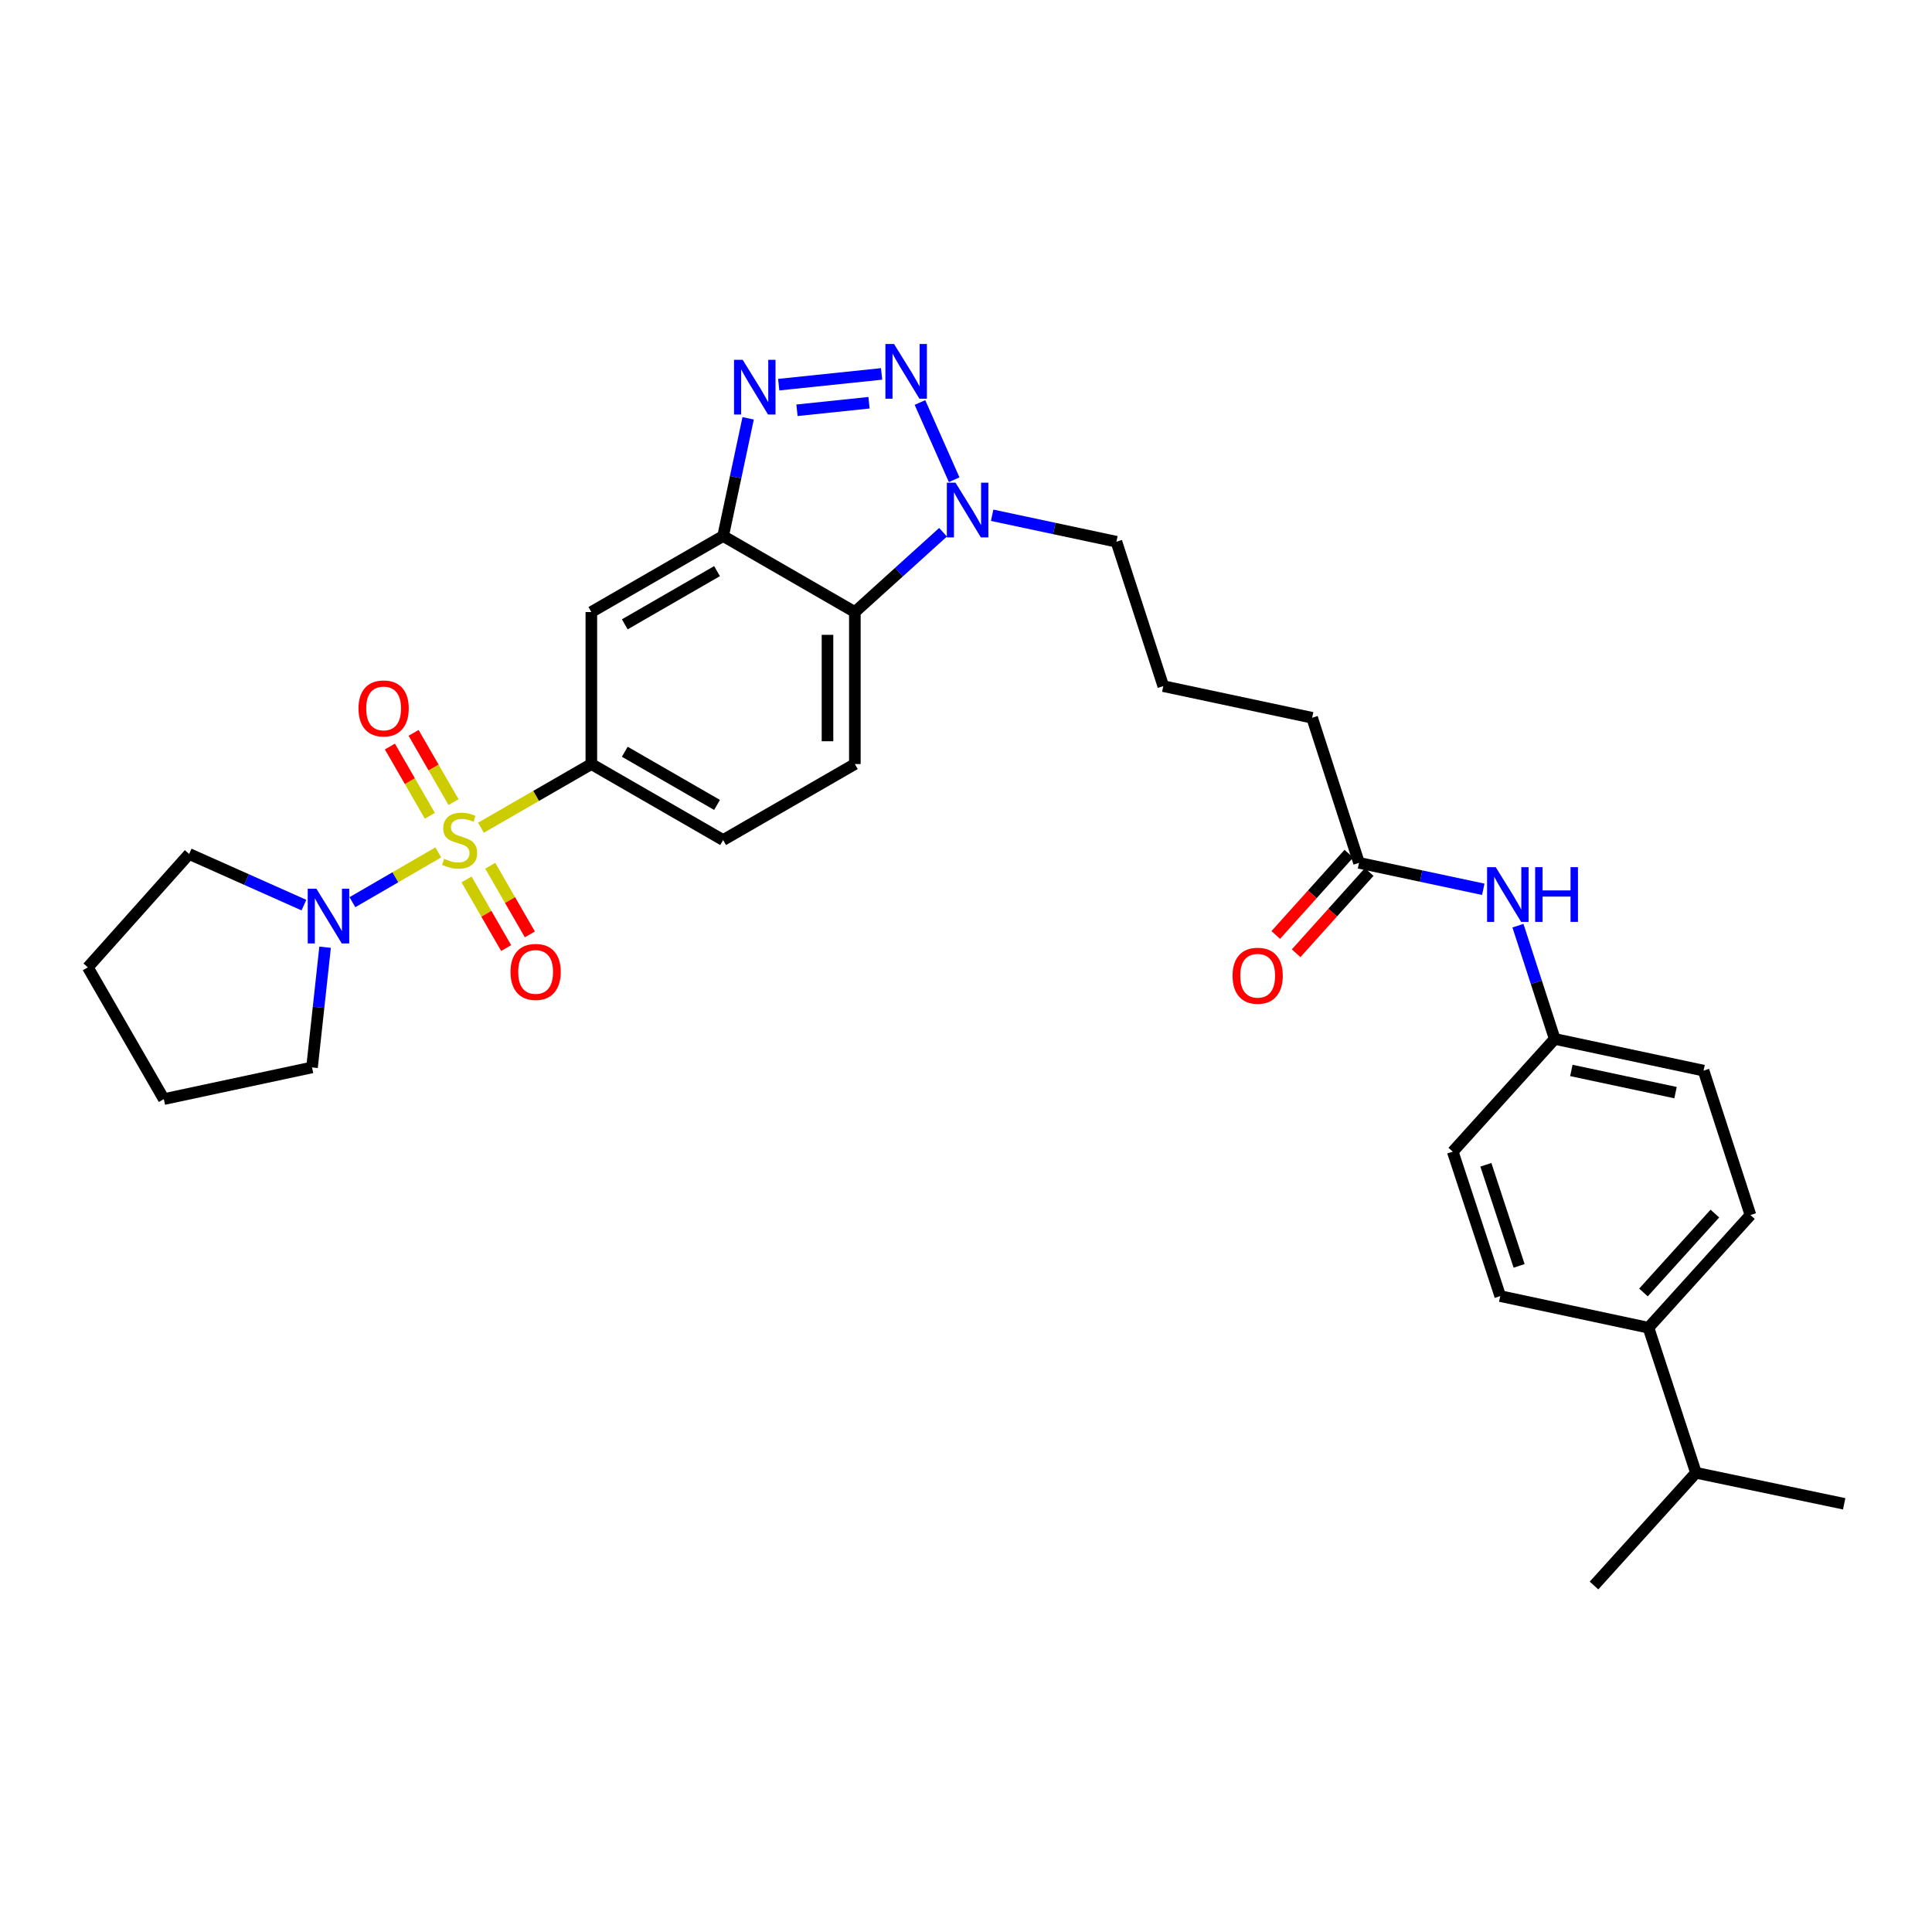 <?xml version='1.0' encoding='iso-8859-1'?>
<svg version='1.1' baseProfile='full'
              xmlns='http://www.w3.org/2000/svg'
                      xmlns:rdkit='http://www.rdkit.org/xml'
                      xmlns:xlink='http://www.w3.org/1999/xlink'
                  xml:space='preserve'
width='1000px' height='1000px' viewBox='0 0 1000 1000'>
<!-- END OF HEADER -->
<rect style='opacity:1.0;fill:#FFFFFF;stroke:none' width='1000' height='1000' x='0' y='0'> </rect>
<path class='bond-5' d='M 248.945,428.428 L 277.512,411.951' style='fill:none;fill-rule:evenodd;stroke:#CCCC00;stroke-width:6px;stroke-linecap:butt;stroke-linejoin:miter;stroke-opacity:1' />
<path class='bond-5' d='M 277.512,411.951 L 306.078,395.473' style='fill:none;fill-rule:evenodd;stroke:#000000;stroke-width:6px;stroke-linecap:butt;stroke-linejoin:miter;stroke-opacity:1' />
<path class='bond-6' d='M 226.855,441.202 L 204.63,454.087' style='fill:none;fill-rule:evenodd;stroke:#CCCC00;stroke-width:6px;stroke-linecap:butt;stroke-linejoin:miter;stroke-opacity:1' />
<path class='bond-6' d='M 204.63,454.087 L 182.405,466.973' style='fill:none;fill-rule:evenodd;stroke:#0000FF;stroke-width:6px;stroke-linecap:butt;stroke-linejoin:miter;stroke-opacity:1' />
<path class='bond-8' d='M 241.485,455.188 L 251.736,472.954' style='fill:none;fill-rule:evenodd;stroke:#CCCC00;stroke-width:6px;stroke-linecap:butt;stroke-linejoin:miter;stroke-opacity:1' />
<path class='bond-8' d='M 251.736,472.954 L 261.988,490.72' style='fill:none;fill-rule:evenodd;stroke:#FF0000;stroke-width:6px;stroke-linecap:butt;stroke-linejoin:miter;stroke-opacity:1' />
<path class='bond-8' d='M 253.753,448.109 L 264.004,465.875' style='fill:none;fill-rule:evenodd;stroke:#CCCC00;stroke-width:6px;stroke-linecap:butt;stroke-linejoin:miter;stroke-opacity:1' />
<path class='bond-8' d='M 264.004,465.875 L 274.256,483.641' style='fill:none;fill-rule:evenodd;stroke:#FF0000;stroke-width:6px;stroke-linecap:butt;stroke-linejoin:miter;stroke-opacity:1' />
<path class='bond-9' d='M 234.752,415.174 L 224.414,397.252' style='fill:none;fill-rule:evenodd;stroke:#CCCC00;stroke-width:6px;stroke-linecap:butt;stroke-linejoin:miter;stroke-opacity:1' />
<path class='bond-9' d='M 224.414,397.252 L 214.077,379.329' style='fill:none;fill-rule:evenodd;stroke:#FF0000;stroke-width:6px;stroke-linecap:butt;stroke-linejoin:miter;stroke-opacity:1' />
<path class='bond-9' d='M 222.483,422.251 L 212.146,404.328' style='fill:none;fill-rule:evenodd;stroke:#CCCC00;stroke-width:6px;stroke-linecap:butt;stroke-linejoin:miter;stroke-opacity:1' />
<path class='bond-9' d='M 212.146,404.328 L 201.808,386.406' style='fill:none;fill-rule:evenodd;stroke:#FF0000;stroke-width:6px;stroke-linecap:butt;stroke-linejoin:miter;stroke-opacity:1' />
<path class='bond-0' d='M 456.312,193.539 L 403.056,199.101' style='fill:none;fill-rule:evenodd;stroke:#0000FF;stroke-width:6px;stroke-linecap:butt;stroke-linejoin:miter;stroke-opacity:1' />
<path class='bond-0' d='M 449.795,208.46 L 412.515,212.354' style='fill:none;fill-rule:evenodd;stroke:#0000FF;stroke-width:6px;stroke-linecap:butt;stroke-linejoin:miter;stroke-opacity:1' />
<path class='bond-33' d='M 476.165,208.334 L 493.878,248.307' style='fill:none;fill-rule:evenodd;stroke:#0000FF;stroke-width:6px;stroke-linecap:butt;stroke-linejoin:miter;stroke-opacity:1' />
<path class='bond-1' d='M 387.238,216.524 L 380.765,246.984' style='fill:none;fill-rule:evenodd;stroke:#0000FF;stroke-width:6px;stroke-linecap:butt;stroke-linejoin:miter;stroke-opacity:1' />
<path class='bond-1' d='M 380.765,246.984 L 374.291,277.444' style='fill:none;fill-rule:evenodd;stroke:#000000;stroke-width:6px;stroke-linecap:butt;stroke-linejoin:miter;stroke-opacity:1' />
<path class='bond-2' d='M 374.291,277.444 L 306.078,316.787' style='fill:none;fill-rule:evenodd;stroke:#000000;stroke-width:6px;stroke-linecap:butt;stroke-linejoin:miter;stroke-opacity:1' />
<path class='bond-2' d='M 371.136,295.615 L 323.387,323.155' style='fill:none;fill-rule:evenodd;stroke:#000000;stroke-width:6px;stroke-linecap:butt;stroke-linejoin:miter;stroke-opacity:1' />
<path class='bond-32' d='M 374.291,277.444 L 442.473,316.787' style='fill:none;fill-rule:evenodd;stroke:#000000;stroke-width:6px;stroke-linecap:butt;stroke-linejoin:miter;stroke-opacity:1' />
<path class='bond-3' d='M 488.119,275.487 L 465.296,296.137' style='fill:none;fill-rule:evenodd;stroke:#0000FF;stroke-width:6px;stroke-linecap:butt;stroke-linejoin:miter;stroke-opacity:1' />
<path class='bond-3' d='M 465.296,296.137 L 442.473,316.787' style='fill:none;fill-rule:evenodd;stroke:#000000;stroke-width:6px;stroke-linecap:butt;stroke-linejoin:miter;stroke-opacity:1' />
<path class='bond-20' d='M 513.535,266.696 L 545.693,273.546' style='fill:none;fill-rule:evenodd;stroke:#0000FF;stroke-width:6px;stroke-linecap:butt;stroke-linejoin:miter;stroke-opacity:1' />
<path class='bond-20' d='M 545.693,273.546 L 577.852,280.395' style='fill:none;fill-rule:evenodd;stroke:#000000;stroke-width:6px;stroke-linecap:butt;stroke-linejoin:miter;stroke-opacity:1' />
<path class='bond-4' d='M 442.473,316.787 L 442.473,395.473' style='fill:none;fill-rule:evenodd;stroke:#000000;stroke-width:6px;stroke-linecap:butt;stroke-linejoin:miter;stroke-opacity:1' />
<path class='bond-4' d='M 428.309,328.59 L 428.309,383.67' style='fill:none;fill-rule:evenodd;stroke:#000000;stroke-width:6px;stroke-linecap:butt;stroke-linejoin:miter;stroke-opacity:1' />
<path class='bond-7' d='M 306.078,395.473 L 306.078,316.787' style='fill:none;fill-rule:evenodd;stroke:#000000;stroke-width:6px;stroke-linecap:butt;stroke-linejoin:miter;stroke-opacity:1' />
<path class='bond-13' d='M 306.078,395.473 L 374.291,434.801' style='fill:none;fill-rule:evenodd;stroke:#000000;stroke-width:6px;stroke-linecap:butt;stroke-linejoin:miter;stroke-opacity:1' />
<path class='bond-13' d='M 323.385,389.102 L 371.134,416.631' style='fill:none;fill-rule:evenodd;stroke:#000000;stroke-width:6px;stroke-linecap:butt;stroke-linejoin:miter;stroke-opacity:1' />
<path class='bond-23' d='M 157.309,468.486 L 127.608,455.251' style='fill:none;fill-rule:evenodd;stroke:#0000FF;stroke-width:6px;stroke-linecap:butt;stroke-linejoin:miter;stroke-opacity:1' />
<path class='bond-23' d='M 127.608,455.251 L 97.907,442.016' style='fill:none;fill-rule:evenodd;stroke:#000000;stroke-width:6px;stroke-linecap:butt;stroke-linejoin:miter;stroke-opacity:1' />
<path class='bond-24' d='M 168.268,490.282 L 164.884,521.39' style='fill:none;fill-rule:evenodd;stroke:#0000FF;stroke-width:6px;stroke-linecap:butt;stroke-linejoin:miter;stroke-opacity:1' />
<path class='bond-24' d='M 164.884,521.39 L 161.501,552.499' style='fill:none;fill-rule:evenodd;stroke:#000000;stroke-width:6px;stroke-linecap:butt;stroke-linejoin:miter;stroke-opacity:1' />
<path class='bond-10' d='M 442.473,395.473 L 374.291,434.801' style='fill:none;fill-rule:evenodd;stroke:#000000;stroke-width:6px;stroke-linecap:butt;stroke-linejoin:miter;stroke-opacity:1' />
<path class='bond-11' d='M 703.427,446.604 L 679.16,371.521' style='fill:none;fill-rule:evenodd;stroke:#000000;stroke-width:6px;stroke-linecap:butt;stroke-linejoin:miter;stroke-opacity:1' />
<path class='bond-12' d='M 703.427,446.604 L 735.585,453.45' style='fill:none;fill-rule:evenodd;stroke:#000000;stroke-width:6px;stroke-linecap:butt;stroke-linejoin:miter;stroke-opacity:1' />
<path class='bond-12' d='M 735.585,453.45 L 767.744,460.296' style='fill:none;fill-rule:evenodd;stroke:#0000FF;stroke-width:6px;stroke-linecap:butt;stroke-linejoin:miter;stroke-opacity:1' />
<path class='bond-15' d='M 698.161,441.869 L 679.249,462.905' style='fill:none;fill-rule:evenodd;stroke:#000000;stroke-width:6px;stroke-linecap:butt;stroke-linejoin:miter;stroke-opacity:1' />
<path class='bond-15' d='M 679.249,462.905 L 660.338,483.941' style='fill:none;fill-rule:evenodd;stroke:#FF0000;stroke-width:6px;stroke-linecap:butt;stroke-linejoin:miter;stroke-opacity:1' />
<path class='bond-15' d='M 708.693,451.338 L 689.782,472.374' style='fill:none;fill-rule:evenodd;stroke:#000000;stroke-width:6px;stroke-linecap:butt;stroke-linejoin:miter;stroke-opacity:1' />
<path class='bond-15' d='M 689.782,472.374 L 670.871,493.41' style='fill:none;fill-rule:evenodd;stroke:#FF0000;stroke-width:6px;stroke-linecap:butt;stroke-linejoin:miter;stroke-opacity:1' />
<path class='bond-18' d='M 785.688,479.126 L 795.204,508.436' style='fill:none;fill-rule:evenodd;stroke:#0000FF;stroke-width:6px;stroke-linecap:butt;stroke-linejoin:miter;stroke-opacity:1' />
<path class='bond-18' d='M 795.204,508.436 L 804.719,537.746' style='fill:none;fill-rule:evenodd;stroke:#000000;stroke-width:6px;stroke-linecap:butt;stroke-linejoin:miter;stroke-opacity:1' />
<path class='bond-14' d='M 853.245,687.233 L 906.028,628.895' style='fill:none;fill-rule:evenodd;stroke:#000000;stroke-width:6px;stroke-linecap:butt;stroke-linejoin:miter;stroke-opacity:1' />
<path class='bond-14' d='M 850.66,668.98 L 887.608,628.144' style='fill:none;fill-rule:evenodd;stroke:#000000;stroke-width:6px;stroke-linecap:butt;stroke-linejoin:miter;stroke-opacity:1' />
<path class='bond-19' d='M 853.245,687.233 L 877.827,762.315' style='fill:none;fill-rule:evenodd;stroke:#000000;stroke-width:6px;stroke-linecap:butt;stroke-linejoin:miter;stroke-opacity:1' />
<path class='bond-34' d='M 853.245,687.233 L 776.518,670.859' style='fill:none;fill-rule:evenodd;stroke:#000000;stroke-width:6px;stroke-linecap:butt;stroke-linejoin:miter;stroke-opacity:1' />
<path class='bond-16' d='M 776.518,670.859 L 751.945,596.099' style='fill:none;fill-rule:evenodd;stroke:#000000;stroke-width:6px;stroke-linecap:butt;stroke-linejoin:miter;stroke-opacity:1' />
<path class='bond-16' d='M 786.288,655.222 L 769.086,602.89' style='fill:none;fill-rule:evenodd;stroke:#000000;stroke-width:6px;stroke-linecap:butt;stroke-linejoin:miter;stroke-opacity:1' />
<path class='bond-17' d='M 906.028,628.895 L 881.761,554.152' style='fill:none;fill-rule:evenodd;stroke:#000000;stroke-width:6px;stroke-linecap:butt;stroke-linejoin:miter;stroke-opacity:1' />
<path class='bond-21' d='M 804.719,537.746 L 751.945,596.099' style='fill:none;fill-rule:evenodd;stroke:#000000;stroke-width:6px;stroke-linecap:butt;stroke-linejoin:miter;stroke-opacity:1' />
<path class='bond-22' d='M 804.719,537.746 L 881.761,554.152' style='fill:none;fill-rule:evenodd;stroke:#000000;stroke-width:6px;stroke-linecap:butt;stroke-linejoin:miter;stroke-opacity:1' />
<path class='bond-22' d='M 813.326,554.059 L 867.255,565.544' style='fill:none;fill-rule:evenodd;stroke:#000000;stroke-width:6px;stroke-linecap:butt;stroke-linejoin:miter;stroke-opacity:1' />
<path class='bond-27' d='M 877.827,762.315 L 825.06,820.661' style='fill:none;fill-rule:evenodd;stroke:#000000;stroke-width:6px;stroke-linecap:butt;stroke-linejoin:miter;stroke-opacity:1' />
<path class='bond-28' d='M 877.827,762.315 L 954.545,778.367' style='fill:none;fill-rule:evenodd;stroke:#000000;stroke-width:6px;stroke-linecap:butt;stroke-linejoin:miter;stroke-opacity:1' />
<path class='bond-25' d='M 577.852,280.395 L 602.119,355.139' style='fill:none;fill-rule:evenodd;stroke:#000000;stroke-width:6px;stroke-linecap:butt;stroke-linejoin:miter;stroke-opacity:1' />
<path class='bond-29' d='M 97.907,442.016 L 45.455,500.7' style='fill:none;fill-rule:evenodd;stroke:#000000;stroke-width:6px;stroke-linecap:butt;stroke-linejoin:miter;stroke-opacity:1' />
<path class='bond-30' d='M 161.501,552.499 L 84.797,568.897' style='fill:none;fill-rule:evenodd;stroke:#000000;stroke-width:6px;stroke-linecap:butt;stroke-linejoin:miter;stroke-opacity:1' />
<path class='bond-26' d='M 602.119,355.139 L 679.16,371.521' style='fill:none;fill-rule:evenodd;stroke:#000000;stroke-width:6px;stroke-linecap:butt;stroke-linejoin:miter;stroke-opacity:1' />
<path class='bond-31' d='M 45.455,500.7 L 84.797,568.897' style='fill:none;fill-rule:evenodd;stroke:#000000;stroke-width:6px;stroke-linecap:butt;stroke-linejoin:miter;stroke-opacity:1' />
<path  class='atom-0' d='M 229.897 444.521
Q 230.217 444.641, 231.537 445.201
Q 232.857 445.761, 234.297 446.121
Q 235.777 446.441, 237.217 446.441
Q 239.897 446.441, 241.457 445.161
Q 243.017 443.841, 243.017 441.561
Q 243.017 440.001, 242.217 439.041
Q 241.457 438.081, 240.257 437.561
Q 239.057 437.041, 237.057 436.441
Q 234.537 435.681, 233.017 434.961
Q 231.537 434.241, 230.457 432.721
Q 229.417 431.201, 229.417 428.641
Q 229.417 425.081, 231.817 422.881
Q 234.257 420.681, 239.057 420.681
Q 242.337 420.681, 246.057 422.241
L 245.137 425.321
Q 241.737 423.921, 239.177 423.921
Q 236.417 423.921, 234.897 425.081
Q 233.377 426.201, 233.417 428.161
Q 233.417 429.681, 234.177 430.601
Q 234.977 431.521, 236.097 432.041
Q 237.257 432.561, 239.177 433.161
Q 241.737 433.961, 243.257 434.761
Q 244.777 435.561, 245.857 437.201
Q 246.977 438.801, 246.977 441.561
Q 246.977 445.481, 244.337 447.601
Q 241.737 449.681, 237.377 449.681
Q 234.857 449.681, 232.937 449.121
Q 231.057 448.601, 228.817 447.681
L 229.897 444.521
' fill='#CCCC00'/>
<path  class='atom-1' d='M 462.761 178.052
L 472.041 193.052
Q 472.961 194.532, 474.441 197.212
Q 475.921 199.892, 476.001 200.052
L 476.001 178.052
L 479.761 178.052
L 479.761 206.372
L 475.881 206.372
L 465.921 189.972
Q 464.761 188.052, 463.521 185.852
Q 462.321 183.652, 461.961 182.972
L 461.961 206.372
L 458.281 206.372
L 458.281 178.052
L 462.761 178.052
' fill='#0000FF'/>
<path  class='atom-2' d='M 384.406 186.235
L 393.686 201.235
Q 394.606 202.715, 396.086 205.395
Q 397.566 208.075, 397.646 208.235
L 397.646 186.235
L 401.406 186.235
L 401.406 214.555
L 397.526 214.555
L 387.566 198.155
Q 386.406 196.235, 385.166 194.035
Q 383.966 191.835, 383.606 191.155
L 383.606 214.555
L 379.926 214.555
L 379.926 186.235
L 384.406 186.235
' fill='#0000FF'/>
<path  class='atom-4' d='M 494.566 249.829
L 503.846 264.829
Q 504.766 266.309, 506.246 268.989
Q 507.726 271.669, 507.806 271.829
L 507.806 249.829
L 511.566 249.829
L 511.566 278.149
L 507.686 278.149
L 497.726 261.749
Q 496.566 259.829, 495.326 257.629
Q 494.126 255.429, 493.766 254.749
L 493.766 278.149
L 490.086 278.149
L 490.086 249.829
L 494.566 249.829
' fill='#0000FF'/>
<path  class='atom-7' d='M 163.762 459.991
L 173.042 474.991
Q 173.962 476.471, 175.442 479.151
Q 176.922 481.831, 177.002 481.991
L 177.002 459.991
L 180.762 459.991
L 180.762 488.311
L 176.882 488.311
L 166.922 471.911
Q 165.762 469.991, 164.522 467.791
Q 163.322 465.591, 162.962 464.911
L 162.962 488.311
L 159.282 488.311
L 159.282 459.991
L 163.762 459.991
' fill='#0000FF'/>
<path  class='atom-9' d='M 264.24 503.062
Q 264.24 496.262, 267.6 492.462
Q 270.96 488.662, 277.24 488.662
Q 283.52 488.662, 286.88 492.462
Q 290.24 496.262, 290.24 503.062
Q 290.24 509.942, 286.84 513.862
Q 283.44 517.742, 277.24 517.742
Q 271 517.742, 267.6 513.862
Q 264.24 509.982, 264.24 503.062
M 277.24 514.542
Q 281.56 514.542, 283.88 511.662
Q 286.24 508.742, 286.24 503.062
Q 286.24 497.502, 283.88 494.702
Q 281.56 491.862, 277.24 491.862
Q 272.92 491.862, 270.56 494.662
Q 268.24 497.462, 268.24 503.062
Q 268.24 508.782, 270.56 511.662
Q 272.92 514.542, 277.24 514.542
' fill='#FF0000'/>
<path  class='atom-10' d='M 185.562 366.683
Q 185.562 359.883, 188.922 356.083
Q 192.282 352.283, 198.562 352.283
Q 204.842 352.283, 208.202 356.083
Q 211.562 359.883, 211.562 366.683
Q 211.562 373.563, 208.162 377.483
Q 204.762 381.363, 198.562 381.363
Q 192.322 381.363, 188.922 377.483
Q 185.562 373.603, 185.562 366.683
M 198.562 378.163
Q 202.882 378.163, 205.202 375.283
Q 207.562 372.363, 207.562 366.683
Q 207.562 361.123, 205.202 358.323
Q 202.882 355.483, 198.562 355.483
Q 194.242 355.483, 191.882 358.283
Q 189.562 361.083, 189.562 366.683
Q 189.562 372.403, 191.882 375.283
Q 194.242 378.163, 198.562 378.163
' fill='#FF0000'/>
<path  class='atom-13' d='M 774.193 448.842
L 783.473 463.842
Q 784.393 465.322, 785.873 468.002
Q 787.353 470.682, 787.433 470.842
L 787.433 448.842
L 791.193 448.842
L 791.193 477.162
L 787.313 477.162
L 777.353 460.762
Q 776.193 458.842, 774.953 456.642
Q 773.753 454.442, 773.393 453.762
L 773.393 477.162
L 769.713 477.162
L 769.713 448.842
L 774.193 448.842
' fill='#0000FF'/>
<path  class='atom-13' d='M 794.593 448.842
L 798.433 448.842
L 798.433 460.882
L 812.913 460.882
L 812.913 448.842
L 816.753 448.842
L 816.753 477.162
L 812.913 477.162
L 812.913 464.082
L 798.433 464.082
L 798.433 477.162
L 794.593 477.162
L 794.593 448.842
' fill='#0000FF'/>
<path  class='atom-16' d='M 637.967 505.037
Q 637.967 498.237, 641.327 494.437
Q 644.687 490.637, 650.967 490.637
Q 657.247 490.637, 660.607 494.437
Q 663.967 498.237, 663.967 505.037
Q 663.967 511.917, 660.567 515.837
Q 657.167 519.717, 650.967 519.717
Q 644.727 519.717, 641.327 515.837
Q 637.967 511.957, 637.967 505.037
M 650.967 516.517
Q 655.287 516.517, 657.607 513.637
Q 659.967 510.717, 659.967 505.037
Q 659.967 499.477, 657.607 496.677
Q 655.287 493.837, 650.967 493.837
Q 646.647 493.837, 644.287 496.637
Q 641.967 499.437, 641.967 505.037
Q 641.967 510.757, 644.287 513.637
Q 646.647 516.517, 650.967 516.517
' fill='#FF0000'/>
</svg>
